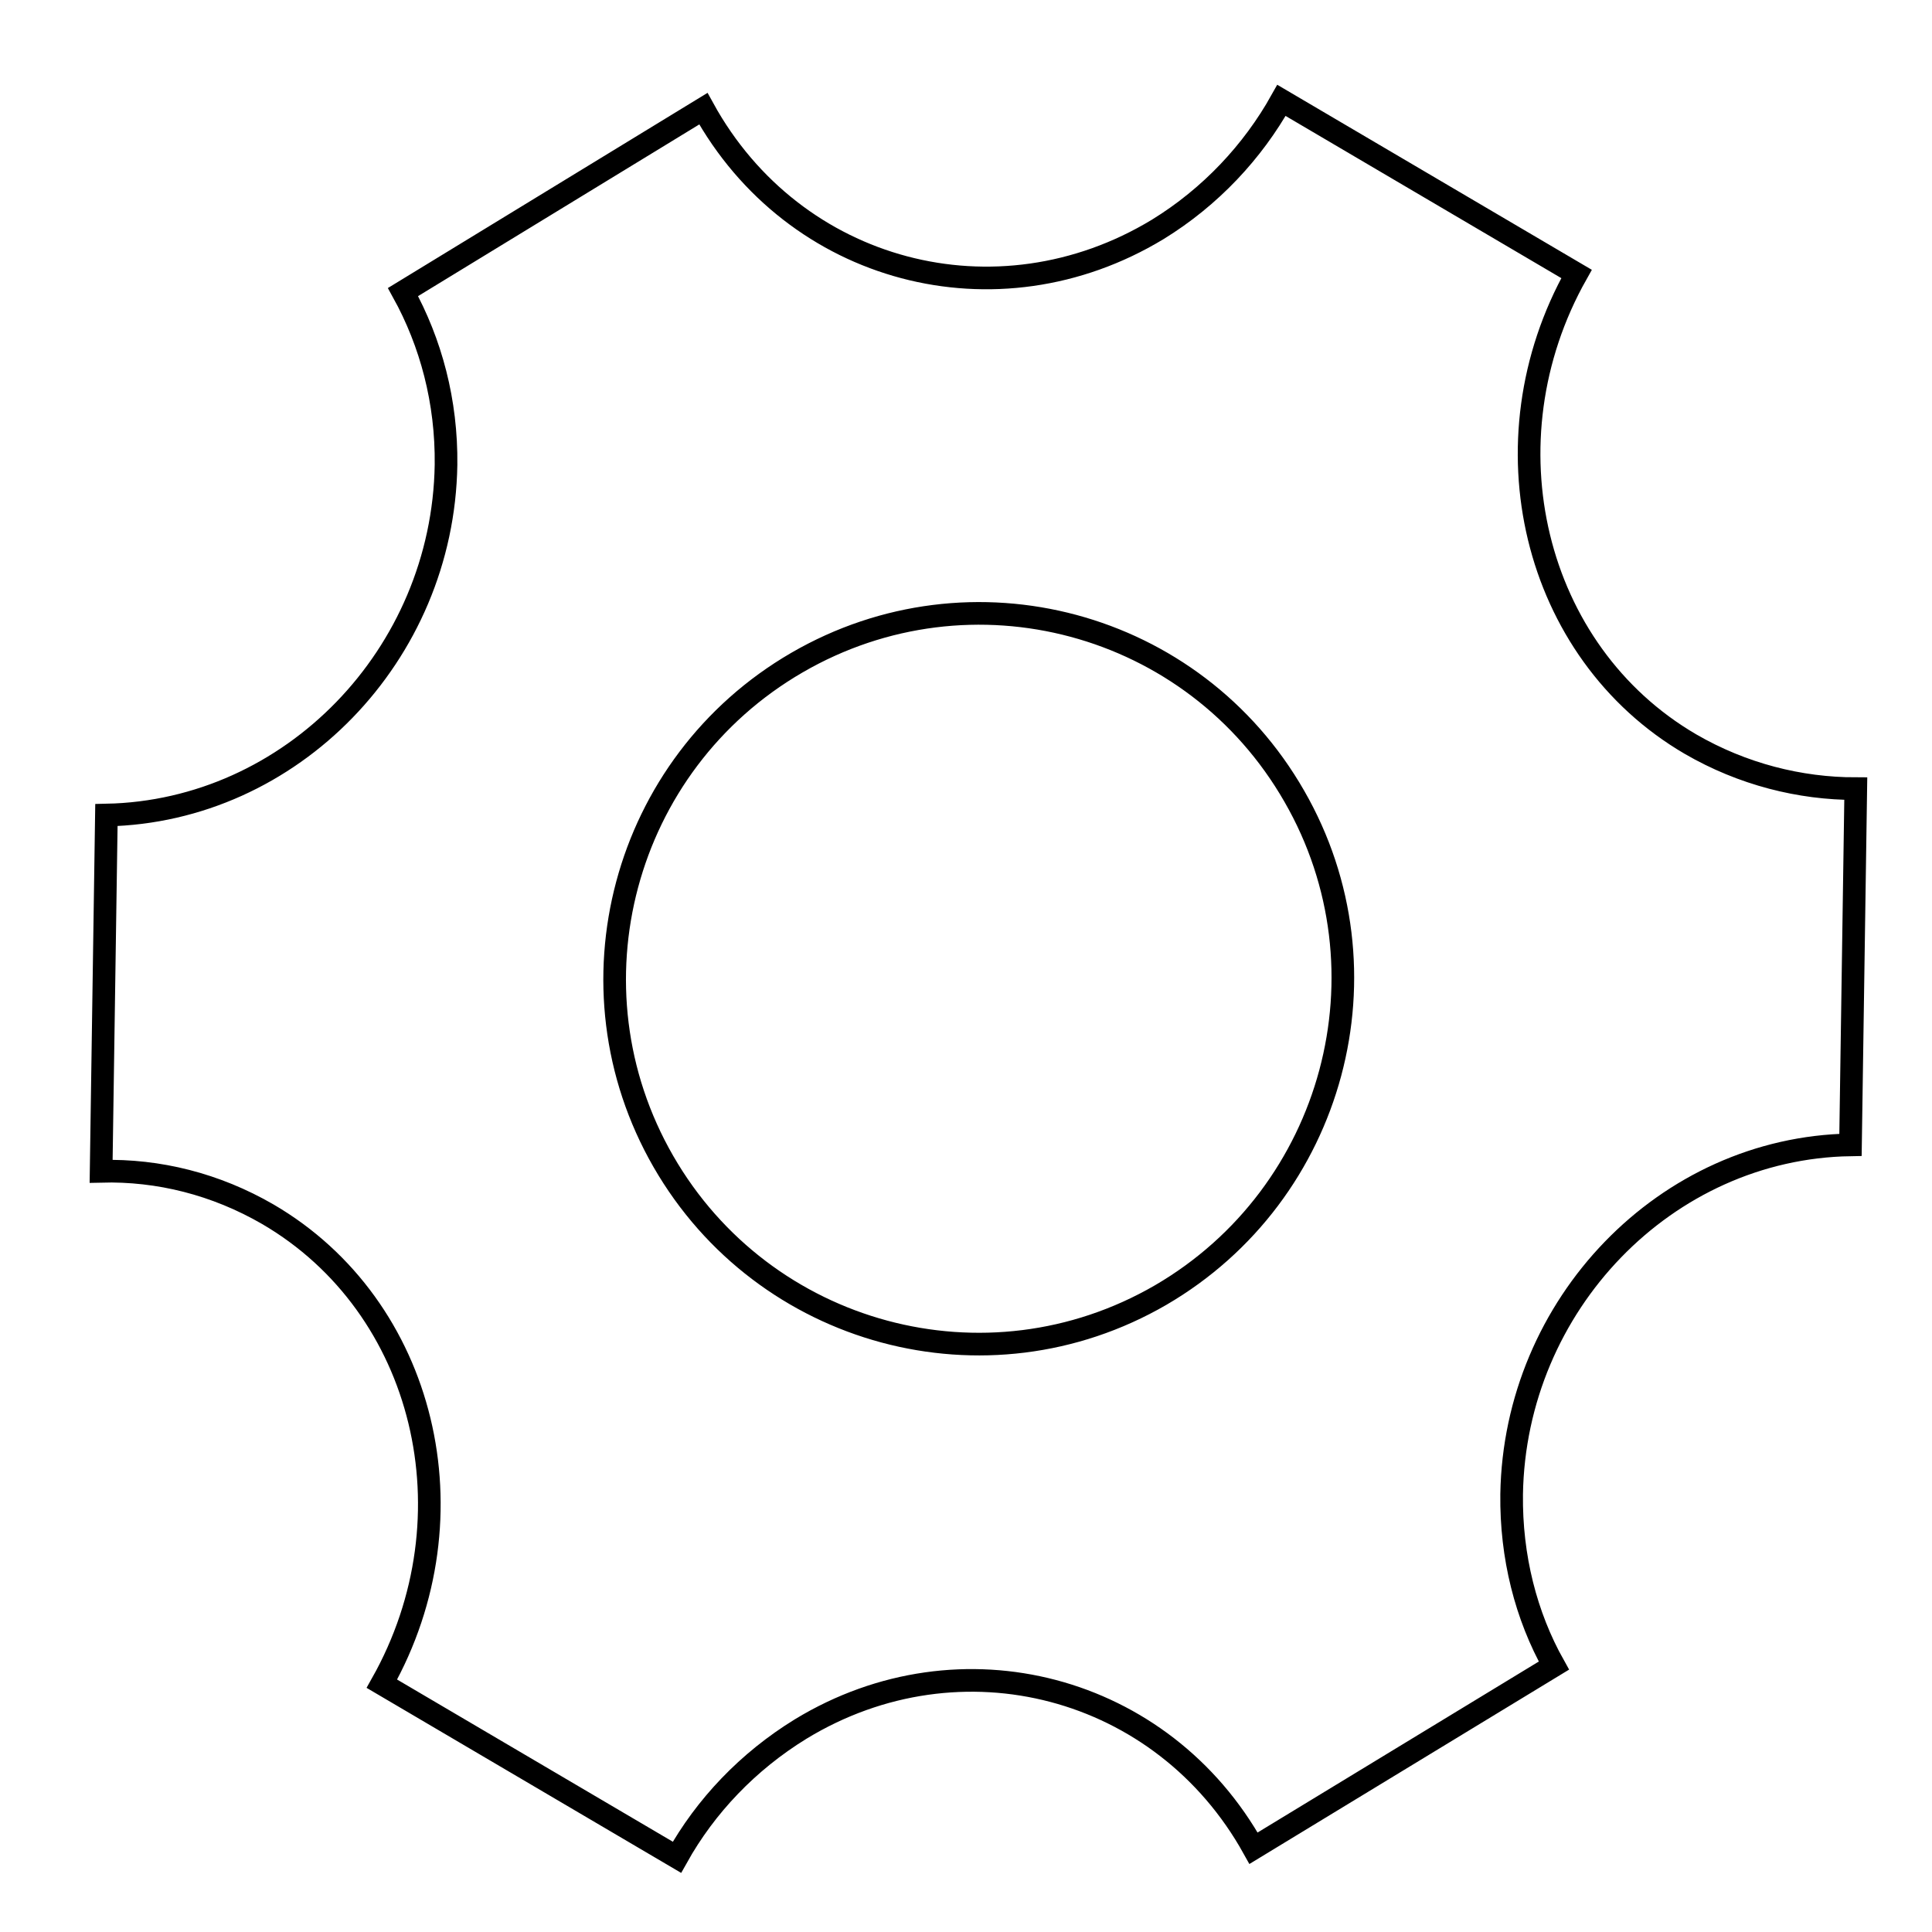 <?xml version="1.0" encoding="utf-8"?>
<!-- Svg Vector Icons : http://www.onlinewebfonts.com/icon -->
<!DOCTYPE svg PUBLIC "-//W3C//DTD SVG 1.1//EN" "http://www.w3.org/Graphics/SVG/1.1/DTD/svg11.dtd">
<svg version="1.1" xmlns="http://www.w3.org/2000/svg" xmlns:xlink="http://www.w3.org/1999/xlink" x="0px" y="0px" viewBox="0 0 256 256" enable-background="new 0 0 256 256" xml:space="preserve">
<g><g><path stroke-width="3" fill-opacity="0" stroke="#000000"  d="M10,10L10,10L10,10z"/><path stroke-width="3" fill-opacity="0" stroke="#000000"  d="M224,98.6c-20.9-12.2-27.6-40.1-15.1-62.3l-39.1-23c-3.8,6.8-9.4,12.8-16.4,17.1c-21.3,12.9-48.2,5.8-60.2-16L53.4,38.7c3.7,6.7,5.8,14.5,5.7,22.9c-0.4,25.2-20.5,45.9-45,46.4l-0.7,47.2c7.6-0.2,15.2,1.7,22.1,5.7c20.9,12.2,27.6,40,15.1,62.2l39.1,23c3.8-6.8,9.4-12.7,16.4-17c21.2-12.9,48-5.8,60,15.8l39.8-24.2c-3.7-6.6-5.7-14.4-5.6-22.7c0.4-25.1,20.4-45.9,44.9-46.3l0.7-47.2C238.5,104.5,230.9,102.6,224,98.6L224,98.6z M153.8,171.6c-23.1,13.4-52.6,5.4-65.9-17.7c-13.3-23.1-5.4-52.7,17.7-66.1c23.1-13.4,52.6-5.5,65.9,17.7C184.8,128.6,176.8,158.2,153.8,171.6L153.8,171.6z"/></g></g>
</svg>